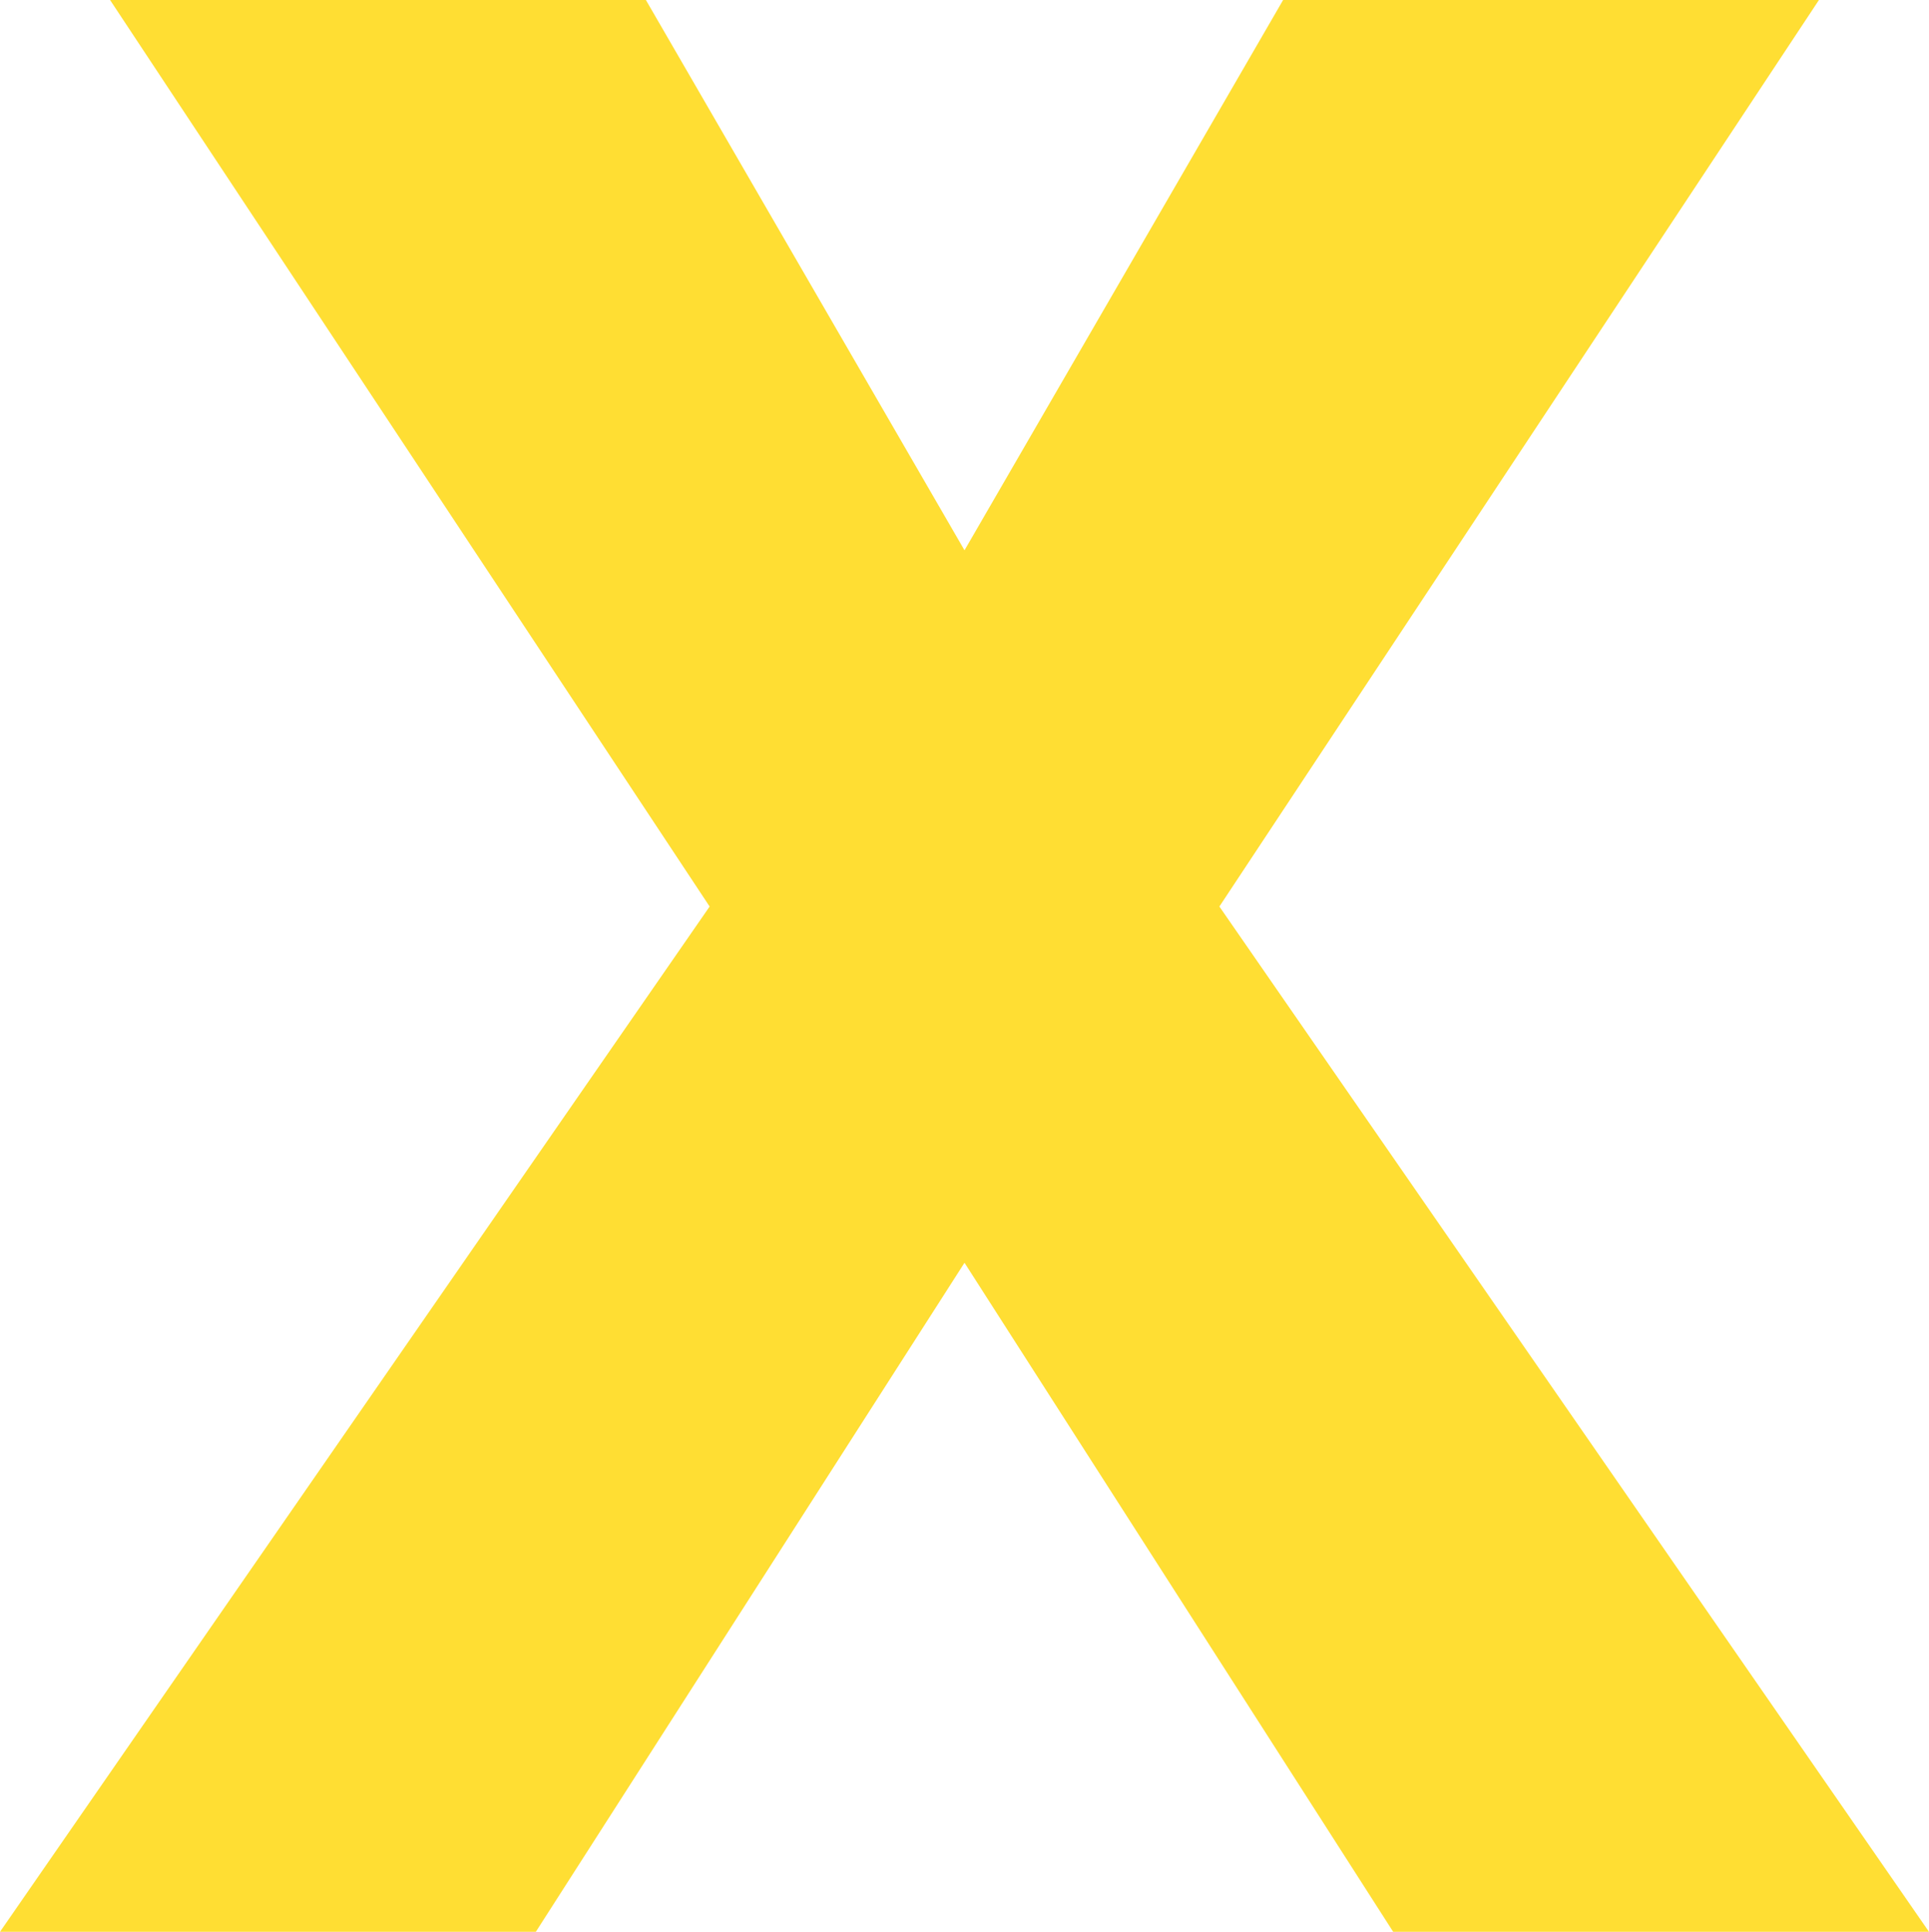 <svg xmlns="http://www.w3.org/2000/svg" width="591.427" height="592.316" viewBox="0 0 591.427 592.316">
  <path id="Tracé_4079" data-name="Tracé 4079" d="M393.4,0,295.714,168.726,198.031,0H33.746L217.568,277.953,0,592.316H164.286L295.714,387.181,427.142,592.316H591.427L373.861,277.953,557.683,0Z" transform="translate(0 0)" fill="#ffde33"/>
</svg>
